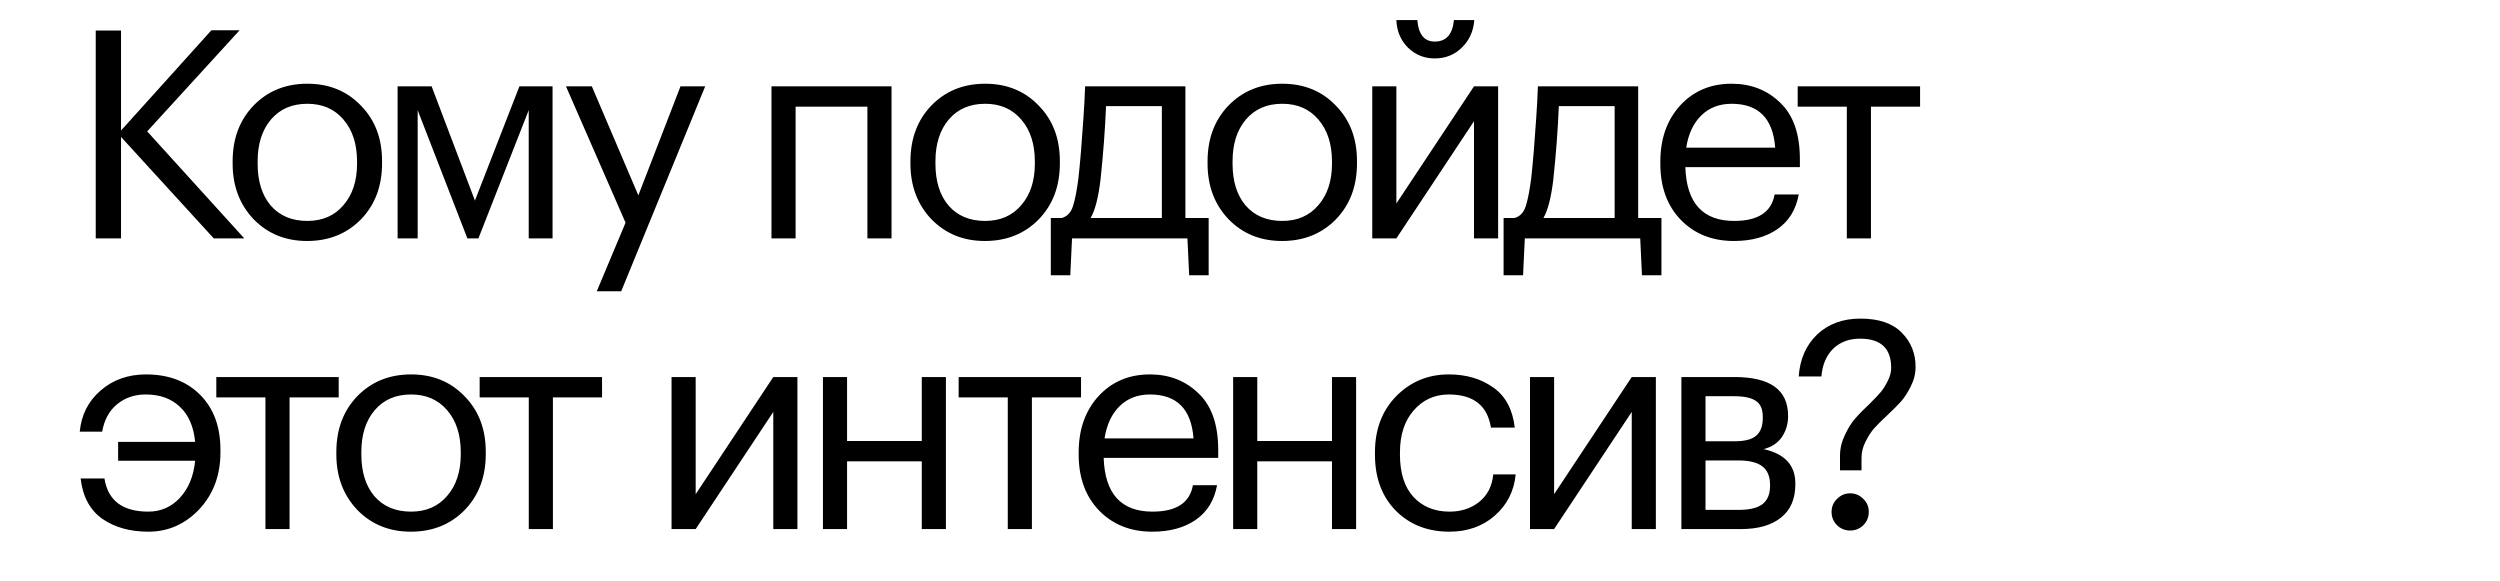 <?xml version="1.0" encoding="UTF-8"?> <svg xmlns="http://www.w3.org/2000/svg" width="1290" height="300" viewBox="0 0 1290 300" fill="none"> <path d="M49.4 15.75H62.45V67.35L109.1 15.6H123.65L75.95 67.8L126.05 123H110.3L62.45 70.65V123H49.4V15.75ZM158.591 114C166.391 114 172.591 111.3 177.191 105.9C181.891 100.5 184.241 93.35 184.241 84.45V83.4C184.241 74.3 181.891 67.05 177.191 61.65C172.591 56.25 166.391 53.55 158.591 53.55C150.691 53.55 144.441 56.25 139.841 61.65C135.241 67.05 132.941 74.25 132.941 83.25V84.45C132.941 93.55 135.191 100.75 139.691 106.05C144.291 111.35 150.591 114 158.591 114ZM158.441 124.35C147.341 124.35 138.141 120.6 130.841 113.1C123.641 105.5 120.041 95.95 120.041 84.45V83.25C120.041 71.55 123.641 61.95 130.841 54.45C138.141 46.95 147.391 43.2 158.591 43.2C169.791 43.2 178.991 46.95 186.191 54.45C193.491 61.85 197.141 71.4 197.141 83.1V84.3C197.141 96.1 193.491 105.75 186.191 113.25C178.891 120.65 169.641 124.35 158.441 124.35ZM215.518 56.85V123H205.168V44.55H222.718L245.068 103.5L268.018 44.55H285.118V123H272.818V56.85L246.868 123H241.168L215.518 56.85ZM322.787 114.9L292.037 44.55H305.387L329.387 100.8L351.137 44.55H363.887L320.537 150.3H307.937L322.787 114.9ZM447.579 55.05H410.529V123H398.079V44.55H460.029V123H447.579V55.05ZM508.337 114C516.137 114 522.337 111.3 526.937 105.9C531.637 100.5 533.987 93.35 533.987 84.45V83.4C533.987 74.3 531.637 67.05 526.937 61.65C522.337 56.25 516.137 53.55 508.337 53.55C500.437 53.55 494.187 56.25 489.587 61.65C484.987 67.05 482.687 74.25 482.687 83.25V84.45C482.687 93.55 484.937 100.75 489.437 106.05C494.037 111.35 500.337 114 508.337 114ZM508.187 124.35C497.087 124.35 487.887 120.6 480.587 113.1C473.387 105.5 469.787 95.95 469.787 84.45V83.25C469.787 71.55 473.387 61.95 480.587 54.45C487.887 46.95 497.137 43.2 508.337 43.2C519.537 43.2 528.737 46.95 535.937 54.45C543.237 61.85 546.887 71.4 546.887 83.1V84.3C546.887 96.1 543.237 105.75 535.937 113.25C528.637 120.65 519.387 124.35 508.187 124.35ZM567.867 92.7C566.767 101.9 565.067 108.5 562.767 112.5H599.517V54.75H570.717C570.217 66.95 569.267 79.6 567.867 92.7ZM552.267 142.05H542.217V112.5H547.767C550.567 111.8 552.517 109.8 553.617 106.5C554.717 103.1 555.667 98.25 556.467 91.95C557.367 83.85 558.217 73.65 559.017 61.35C559.417 55.85 559.717 50.25 559.917 44.55H611.667V112.5H623.667V142.05H613.617L612.717 123H553.167L552.267 142.05ZM661.653 114C669.453 114 675.653 111.3 680.253 105.9C684.953 100.5 687.303 93.35 687.303 84.45V83.4C687.303 74.3 684.953 67.05 680.253 61.65C675.653 56.25 669.453 53.55 661.653 53.55C653.753 53.55 647.503 56.25 642.903 61.65C638.303 67.05 636.003 74.25 636.003 83.25V84.45C636.003 93.55 638.253 100.75 642.753 106.05C647.353 111.35 653.653 114 661.653 114ZM661.503 124.35C650.403 124.35 641.203 120.6 633.903 113.1C626.703 105.5 623.103 95.95 623.103 84.45V83.25C623.103 71.55 626.703 61.95 633.903 54.45C641.203 46.95 650.453 43.2 661.653 43.2C672.853 43.2 682.053 46.95 689.253 54.45C696.553 61.85 700.203 71.4 700.203 83.1V84.3C700.203 96.1 696.553 105.75 689.253 113.25C681.953 120.65 672.703 124.35 661.503 124.35ZM740.33 30.15C734.93 30.15 730.33 28.3 726.53 24.6C722.73 20.8 720.73 16.05 720.53 10.35H731.33C731.93 17.75 734.93 21.45 740.33 21.45C746.23 21.45 749.53 17.75 750.23 10.35H760.73C760.33 16.05 758.18 20.8 754.28 24.6C750.48 28.3 745.83 30.15 740.33 30.15ZM708.08 123V44.55H720.53V105L760.58 44.55H773.03V123H760.58V62.55L720.53 123H708.08ZM801.504 92.7C800.404 101.9 798.704 108.5 796.404 112.5H833.154V54.75H804.354C803.854 66.95 802.904 79.6 801.504 92.7ZM785.904 142.05H775.854V112.5H781.404C784.204 111.8 786.154 109.8 787.254 106.5C788.354 103.1 789.304 98.25 790.104 91.95C791.004 83.85 791.854 73.65 792.654 61.35C793.054 55.85 793.354 50.25 793.554 44.55H845.304V112.5H857.304V142.05H847.254L846.354 123H786.804L785.904 142.05ZM894.69 124.35C883.49 124.35 874.34 120.7 867.24 113.4C860.24 106.1 856.74 96.5 856.74 84.6V83.4C856.74 71.6 860.14 61.95 866.94 54.45C873.84 46.95 882.69 43.2 893.49 43.2C903.49 43.2 911.84 46.45 918.54 52.95C925.34 59.35 928.74 69.1 928.74 82.2V86.25H869.64C870.24 104.75 878.64 114 894.84 114C907.14 114 914.09 109.45 915.69 100.35H928.14C926.74 108.15 923.09 114.1 917.19 118.2C911.29 122.3 903.79 124.35 894.69 124.35ZM915.99 76.2C914.89 61.1 907.39 53.55 893.49 53.55C887.19 53.55 881.99 55.55 877.89 59.55C873.79 63.55 871.19 69.1 870.09 76.2H915.99ZM990.761 55.05H965.411V123H952.961V55.05H927.611V44.55H990.761V55.05ZM76.55 274.35C67.15 274.35 59.25 272.15 52.85 267.75C46.45 263.25 42.7 256.3 41.6 246.9H53.9C55.7 258.3 63.25 264 76.55 264C82.95 264 88.35 261.65 92.75 256.95C97.25 252.15 99.9 245.75 100.7 237.75H60.95V228H100.7C99.9 220 97.25 213.95 92.75 209.85C88.35 205.65 82.5 203.55 75.2 203.55C69.4 203.55 64.45 205.25 60.35 208.65C56.35 211.95 53.8 216.65 52.7 222.75H41.15C41.95 214.15 45.5 207.1 51.8 201.6C58.2 196 66.05 193.2 75.35 193.2C86.95 193.2 96.25 196.7 103.25 203.7C110.25 210.7 113.75 220.2 113.75 232.2V233.4C113.75 245.2 110.1 255 102.8 262.8C95.5 270.5 86.75 274.35 76.55 274.35ZM174.767 205.05H149.417V273H136.967V205.05H111.617V194.55H174.767V205.05ZM212.104 264C219.904 264 226.104 261.3 230.704 255.9C235.404 250.5 237.754 243.35 237.754 234.45V233.4C237.754 224.3 235.404 217.05 230.704 211.65C226.104 206.25 219.904 203.55 212.104 203.55C204.204 203.55 197.954 206.25 193.354 211.65C188.754 217.05 186.454 224.25 186.454 233.25V234.45C186.454 243.55 188.704 250.75 193.204 256.05C197.804 261.35 204.104 264 212.104 264ZM211.954 274.35C200.854 274.35 191.654 270.6 184.354 263.1C177.154 255.5 173.554 245.95 173.554 234.45V233.25C173.554 221.55 177.154 211.95 184.354 204.45C191.654 196.95 200.904 193.2 212.104 193.2C223.304 193.2 232.504 196.95 239.704 204.45C247.004 211.85 250.654 221.4 250.654 233.1V234.3C250.654 246.1 247.004 255.75 239.704 263.25C232.404 270.65 223.154 274.35 211.954 274.35ZM310.652 205.05H285.302V273H272.852V205.05H247.502V194.55H310.652V205.05ZM346.516 273V194.55H358.966V255L399.016 194.55H411.466V273H399.016V212.55L358.966 273H346.516ZM475.639 238.05H437.089V273H424.639V194.55H437.089V227.55H475.639V194.55H488.089V273H475.639V238.05ZM557.812 205.05H532.462V273H520.012V205.05H494.662V194.55H557.812V205.05ZM594.549 274.35C583.349 274.35 574.199 270.7 567.099 263.4C560.099 256.1 556.599 246.5 556.599 234.6V233.4C556.599 221.6 559.999 211.95 566.799 204.45C573.699 196.95 582.549 193.2 593.349 193.2C603.349 193.2 611.699 196.45 618.399 202.95C625.199 209.35 628.599 219.1 628.599 232.2V236.25H569.499C570.099 254.75 578.499 264 594.699 264C606.999 264 613.949 259.45 615.549 250.35H627.999C626.599 258.15 622.949 264.1 617.049 268.2C611.149 272.3 603.649 274.35 594.549 274.35ZM615.849 226.2C614.749 211.1 607.249 203.55 593.349 203.55C587.049 203.55 581.849 205.55 577.749 209.55C573.649 213.55 571.049 219.1 569.949 226.2H615.849ZM687.303 238.05H648.753V273H636.303V194.55H648.753V227.55H687.303V194.55H699.753V273H687.303V238.05ZM747.876 274.35C736.676 274.35 727.476 270.75 720.276 263.55C713.076 256.25 709.476 246.6 709.476 234.6V233.4C709.476 221.6 713.126 211.95 720.426 204.45C727.826 196.95 736.876 193.2 747.576 193.2C756.576 193.2 764.226 195.45 770.526 199.95C776.826 204.35 780.526 211.25 781.626 220.65H769.326C767.526 209.25 760.276 203.55 747.576 203.55C740.276 203.55 734.226 206.3 729.426 211.8C724.726 217.2 722.376 224.4 722.376 233.4V234.6C722.376 244 724.676 251.25 729.276 256.35C733.976 261.45 740.226 264 748.026 264C753.926 264 758.976 262.35 763.176 259.05C767.476 255.65 769.926 250.9 770.526 244.8H782.076C781.276 253.4 777.676 260.5 771.276 266.1C764.976 271.6 757.176 274.35 747.876 274.35ZM789.473 273V194.55H801.923V255L841.973 194.55H854.423V273H841.973V212.55L801.923 273H789.473ZM867.596 194.55H895.046C913.446 194.55 922.646 201.2 922.646 214.5V214.95C922.646 218.75 921.596 222.25 919.496 225.45C917.396 228.55 914.246 230.65 910.046 231.75C920.946 234.15 926.396 240.05 926.396 249.45V249.9C926.396 257.5 923.896 263.25 918.896 267.15C913.996 271.05 907.146 273 898.346 273H867.596V194.55ZM880.046 204.45V227.7H895.046C900.246 227.7 903.946 226.75 906.146 224.85C908.446 222.95 909.596 219.85 909.596 215.55V215.1C909.596 211.1 908.396 208.35 905.996 206.85C903.696 205.25 899.996 204.45 894.896 204.45H880.046ZM880.046 237.6V263.1H897.146C902.646 263.1 906.696 262.15 909.296 260.25C911.996 258.25 913.346 255.05 913.346 250.65V250.2C913.346 245.8 911.996 242.6 909.296 240.6C906.696 238.6 902.646 237.6 897.146 237.6H880.046ZM949.443 235.2C949.443 231.5 950.293 227.9 951.993 224.4C953.693 220.8 955.443 218 957.243 216C959.043 213.9 961.593 211.3 964.893 208.2C967.293 205.8 969.143 203.85 970.443 202.35C971.743 200.75 972.943 198.85 974.043 196.65C975.243 194.35 975.843 192.05 975.843 189.75C975.843 179.75 970.493 174.75 959.793 174.75C954.093 174.75 949.443 176.5 945.843 180C942.343 183.5 940.343 188.25 939.843 194.25H928.143C928.743 185.35 931.893 178.15 937.593 172.65C943.393 167.15 950.843 164.4 959.943 164.4C969.443 164.4 976.543 166.8 981.243 171.6C986.043 176.4 988.443 182.3 988.443 189.3C988.443 192.8 987.593 196.2 985.893 199.5C984.293 202.7 982.643 205.25 980.943 207.15C979.343 208.95 976.943 211.35 973.743 214.35C970.843 217.05 968.593 219.3 966.993 221.1C965.493 222.8 964.043 225.05 962.643 227.85C961.243 230.55 960.543 233.35 960.543 236.25V242.7H949.443V235.2ZM961.443 271.05C959.543 272.85 957.293 273.75 954.693 273.75C952.093 273.75 949.843 272.85 947.943 271.05C946.043 269.15 945.093 266.85 945.093 264.15C945.093 261.45 946.043 259.2 947.943 257.4C949.843 255.5 952.093 254.55 954.693 254.55C957.293 254.55 959.543 255.5 961.443 257.4C963.343 259.2 964.293 261.45 964.293 264.15C964.293 266.85 963.343 269.15 961.443 271.05Z" fill="black"></path> </svg> 